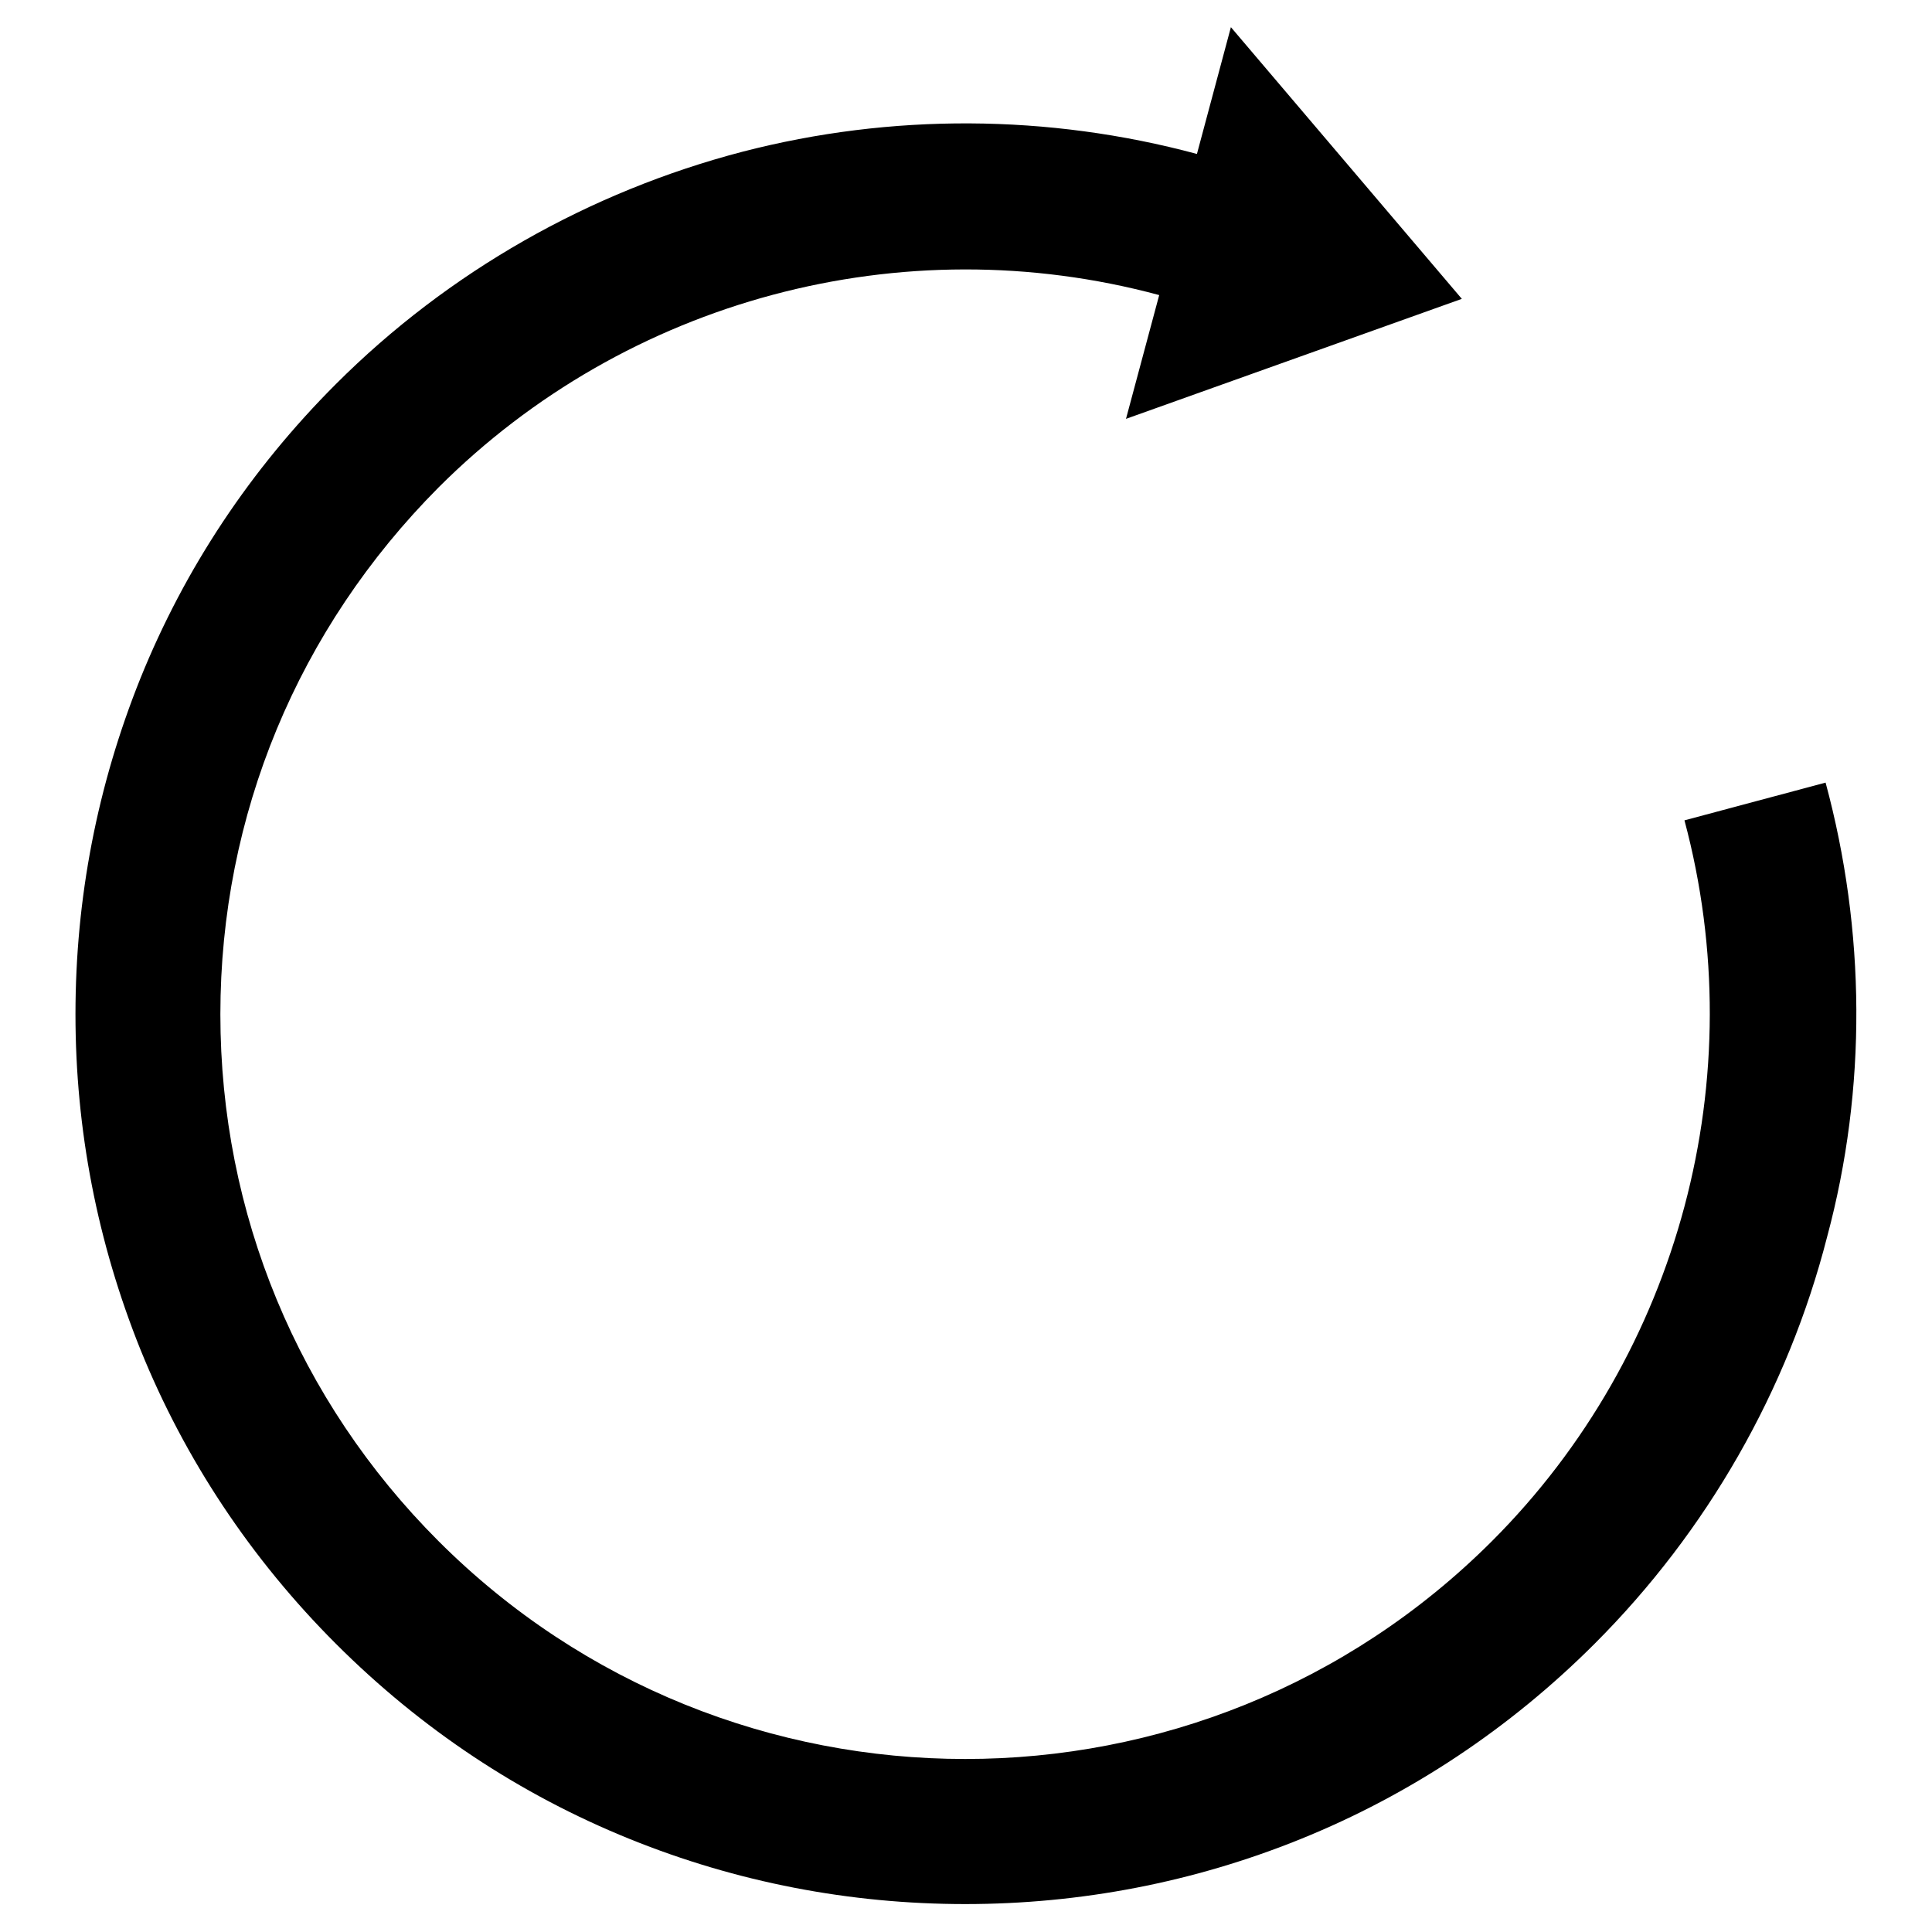 <?xml version="1.0" encoding="utf-8"?>
<!-- Svg Vector Icons : http://www.onlinewebfonts.com/icon -->
<!DOCTYPE svg PUBLIC "-//W3C//DTD SVG 1.1//EN" "http://www.w3.org/Graphics/SVG/1.1/DTD/svg11.dtd">
<svg version="1.1" xmlns="http://www.w3.org/2000/svg" xmlns:xlink="http://www.w3.org/1999/xlink" x="0px" y="0px" viewBox="0 0 256 256" enable-background="new 0 0 256 256" xml:space="preserve">
<g> <path fill="#000000" d="M241.9,103.7l-18.7,5c9.1,34-0.6,70.6-25.5,95.5c-38.5,38.5-101.1,38.5-139.6,0 c-18.6-18.6-28.9-43.4-28.9-69.8c0-26.4,10.3-51.1,28.9-69.8c24.9-24.9,61.4-34.7,95.5-25.5l-4.4,16.4l44.5-15.9l-30.6-36 l-4.5,16.8c-19.7-5.3-40.5-5.4-60.2-0.3c-20.3,5.3-39,15.9-53.9,30.8c-11.3,11.3-20,24.4-25.9,39C12.9,104.1,10,119,10,134.4 c0,15.3,2.9,30.2,8.6,44.4c5.9,14.6,14.7,27.8,25.9,39c11.3,11.3,24.4,20,39,25.9c14.1,5.7,29.1,8.6,44.4,8.6 c15.3,0,30.3-2.9,44.4-8.6c14.6-5.9,27.8-14.7,39-25.9c14.9-14.9,25.6-33.6,30.8-53.9C247.4,144.2,247.2,123.3,241.9,103.7 L241.9,103.7z"/></g>
</svg>